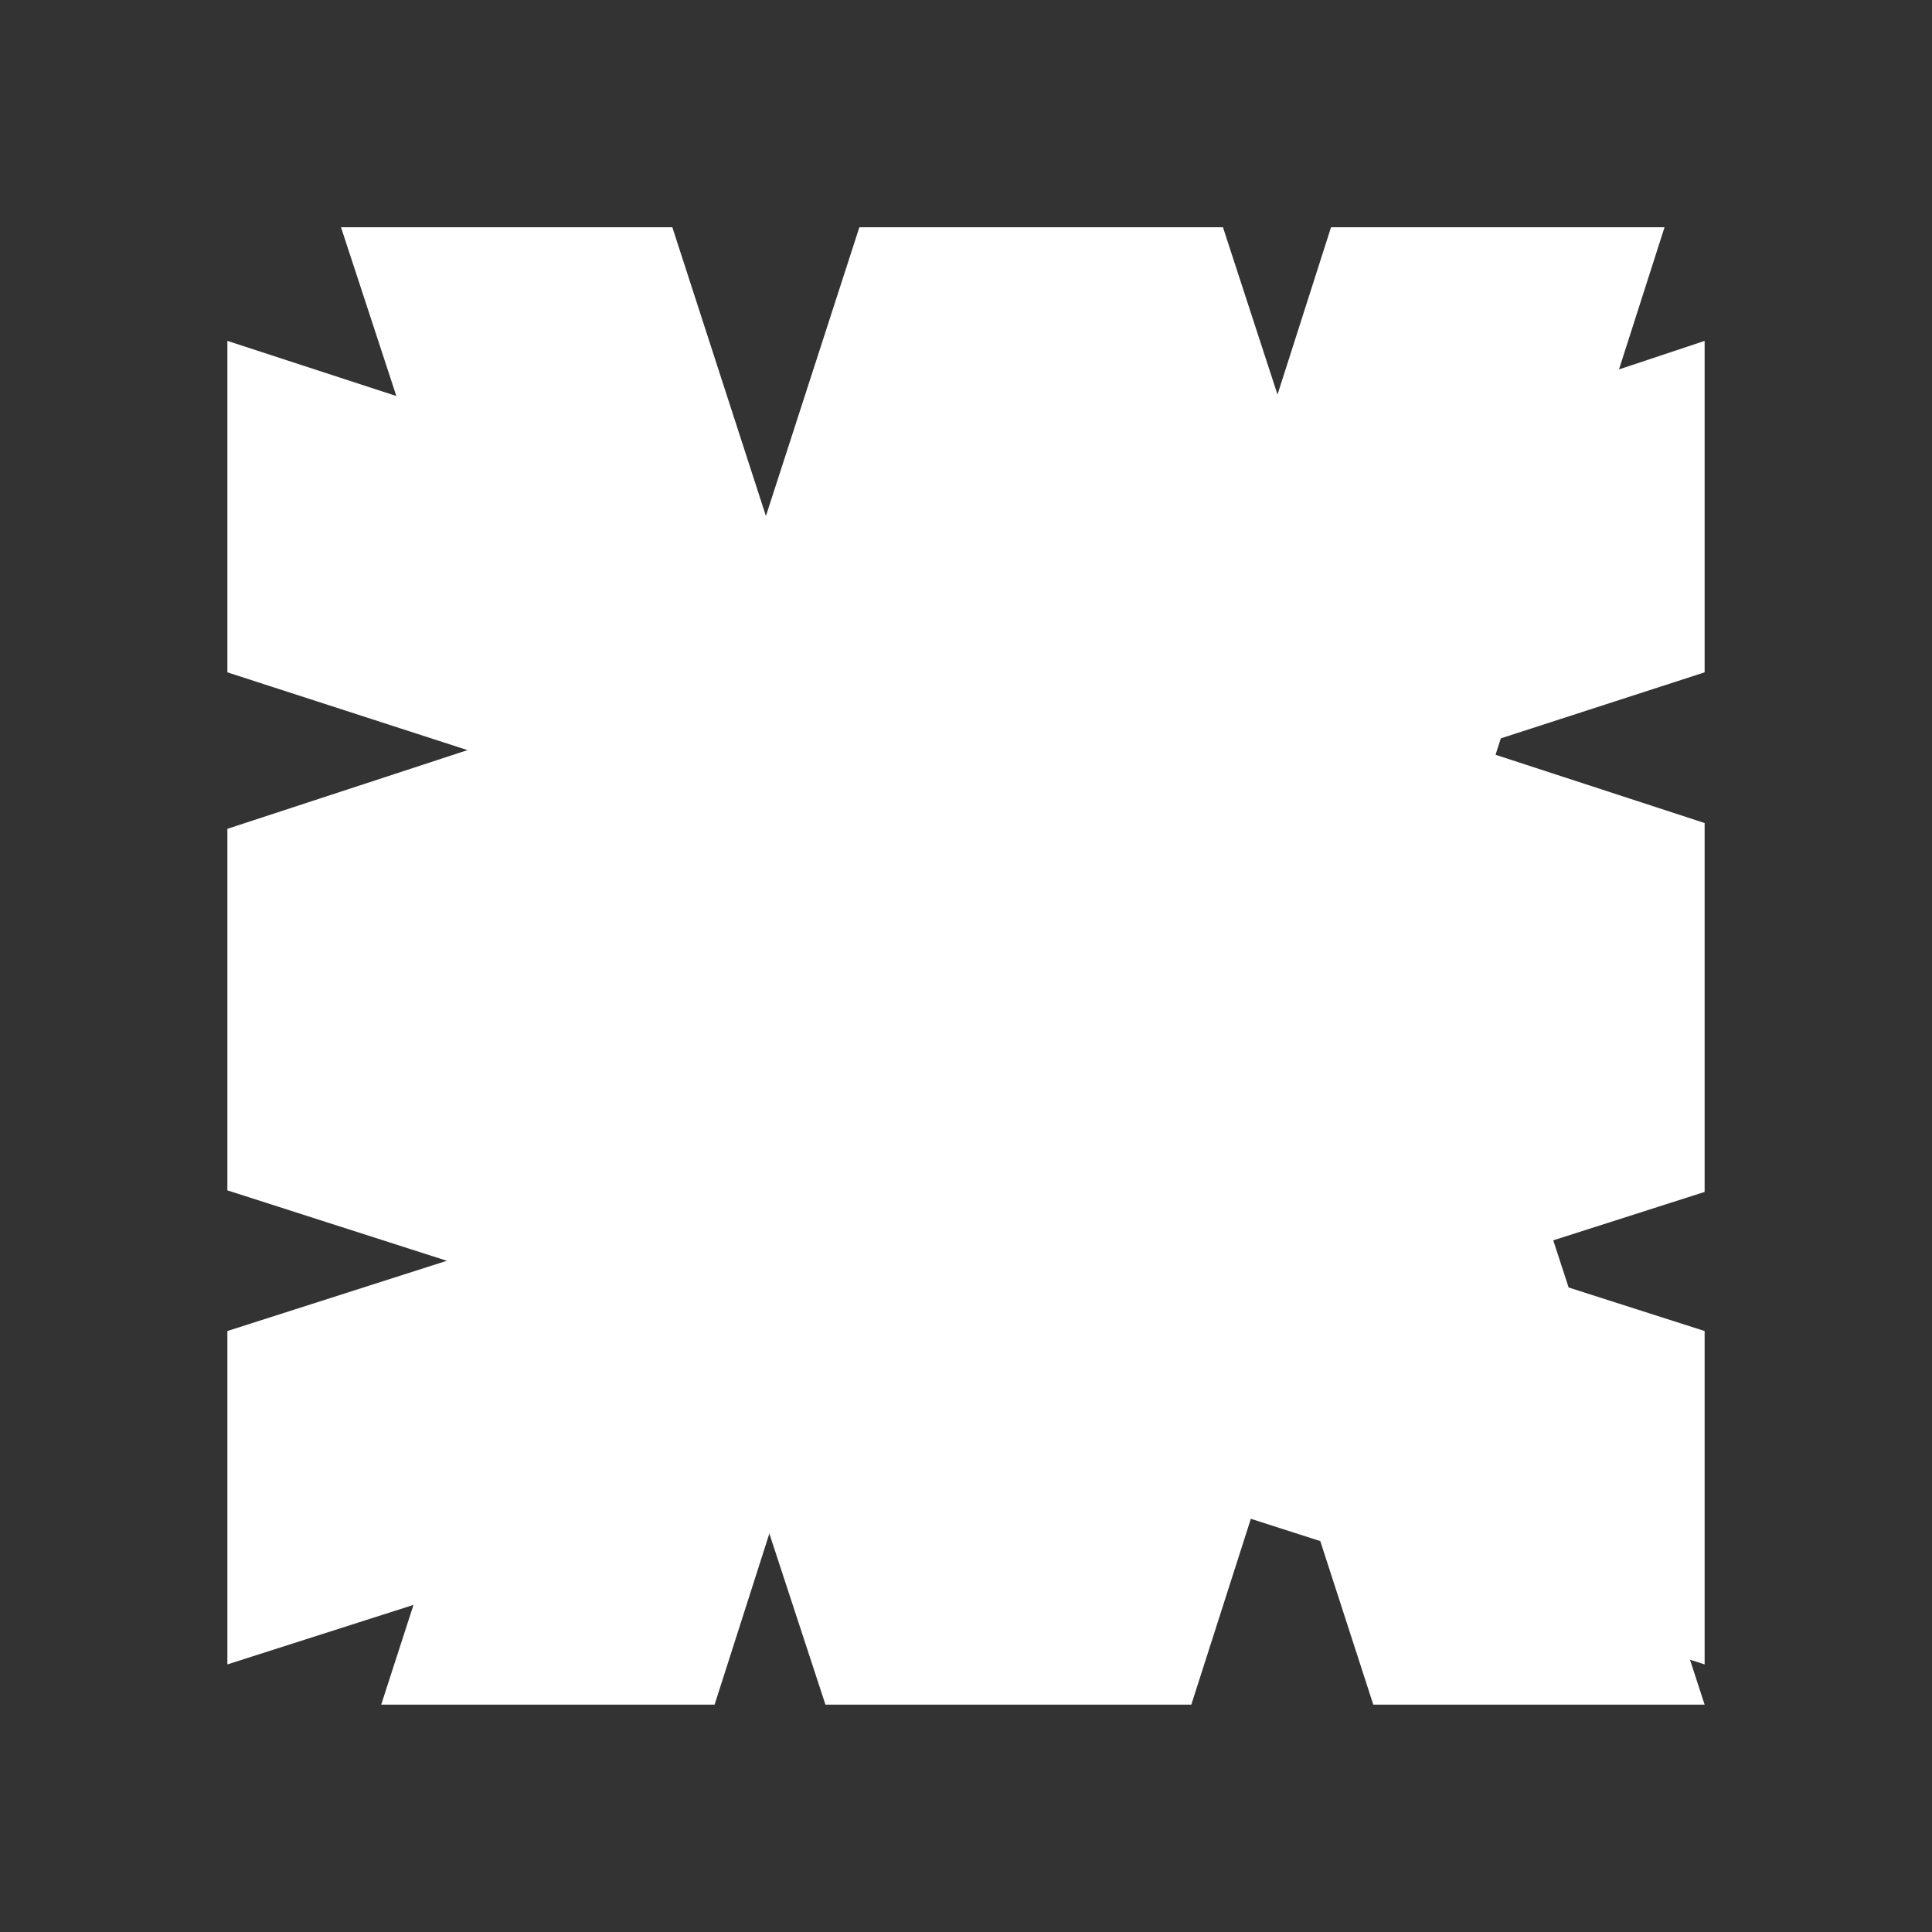 <?xml version="1.0" encoding="UTF-8"?> <svg xmlns="http://www.w3.org/2000/svg" viewBox="0 0 16.00 16.00" data-guides="{&quot;vertical&quot;:[],&quot;horizontal&quot;:[]}"><rect x="0" y="0" width="16.00" height="16.00" fill="#333333" stroke="none"/><defs></defs><path fill="#ffffff" stroke="none" fill-opacity="1" stroke-width="1" stroke-opacity="1" id="tSvgd603262df9" title="Path 1" d="M5.334 5.333C6.889 5.333 8.445 5.333 10 5.333C10 6.889 10 8.444 10 10C8.445 10 6.889 10 5.334 10C5.334 8.444 5.334 6.889 5.334 5.333Z"></path><path fill="#ffffff" stroke="none" fill-opacity="1" stroke-width="1" stroke-opacity="1" id="tSvg102a871b4e" title="Path 2" d="M1.883 13.784C1.883 12.864 1.883 11.943 1.883 11.023C3.778 10.416 5.674 9.81 7.569 9.203C8.44 8.924 8.442 7.693 7.573 7.411C5.676 6.797 3.779 6.182 1.883 5.568C1.883 4.653 1.883 3.738 1.883 2.823C5.961 4.154 10.039 5.485 14.117 6.816C14.117 7.835 14.117 8.853 14.117 9.871C10.039 11.175 5.961 12.48 1.883 13.784Z"></path><path fill="#ffffff" stroke="none" fill-opacity="1" stroke-width="1" stroke-opacity="1" id="tSvgce4ff61391" title="Path 3" d="M14.117 13.784C14.117 12.864 14.117 11.943 14.117 11.023C12.222 10.416 10.326 9.81 8.431 9.203C7.56 8.924 7.558 7.693 8.428 7.411C10.324 6.797 12.221 6.182 14.117 5.568C14.117 4.653 14.117 3.738 14.117 2.823C12.107 3.493 10.097 4.162 8.086 4.831C6.019 5.508 3.951 6.186 1.883 6.864C1.883 7.862 1.883 8.86 1.883 9.858C5.961 11.167 10.039 12.476 14.117 13.784Z"></path><path fill="#ffffff" stroke="none" fill-opacity="1" stroke-width="1" stroke-opacity="1" id="tSvgebcb9db2a3" title="Path 4" d="M13.785 1.882C12.864 1.882 11.944 1.882 11.023 1.882C10.417 3.778 9.81 5.673 9.204 7.569C8.925 8.44 7.694 8.442 7.412 7.572C6.797 5.676 6.183 3.779 5.568 1.882C4.654 1.882 3.739 1.882 2.824 1.882C4.161 5.961 5.499 10.039 6.836 14.117C7.846 14.117 8.856 14.117 9.866 14.117C11.172 10.039 12.478 5.961 13.785 1.882Z"></path><path fill="#ffffff" stroke="none" fill-opacity="1" stroke-width="1" stroke-opacity="1" id="tSvgc463f7e70f" title="Path 5" d="M3.157 14.117C4.077 14.117 4.998 14.117 5.918 14.117C6.525 12.222 7.131 10.326 7.738 8.431C8.016 7.56 9.248 7.558 9.529 8.427C10.144 10.324 10.758 12.221 11.373 14.117C12.288 14.117 13.203 14.117 14.117 14.117C12.788 10.039 11.458 5.961 10.128 1.882C9.125 1.882 8.121 1.882 7.117 1.882C5.797 5.961 4.477 10.039 3.157 14.117Z"></path></svg> 